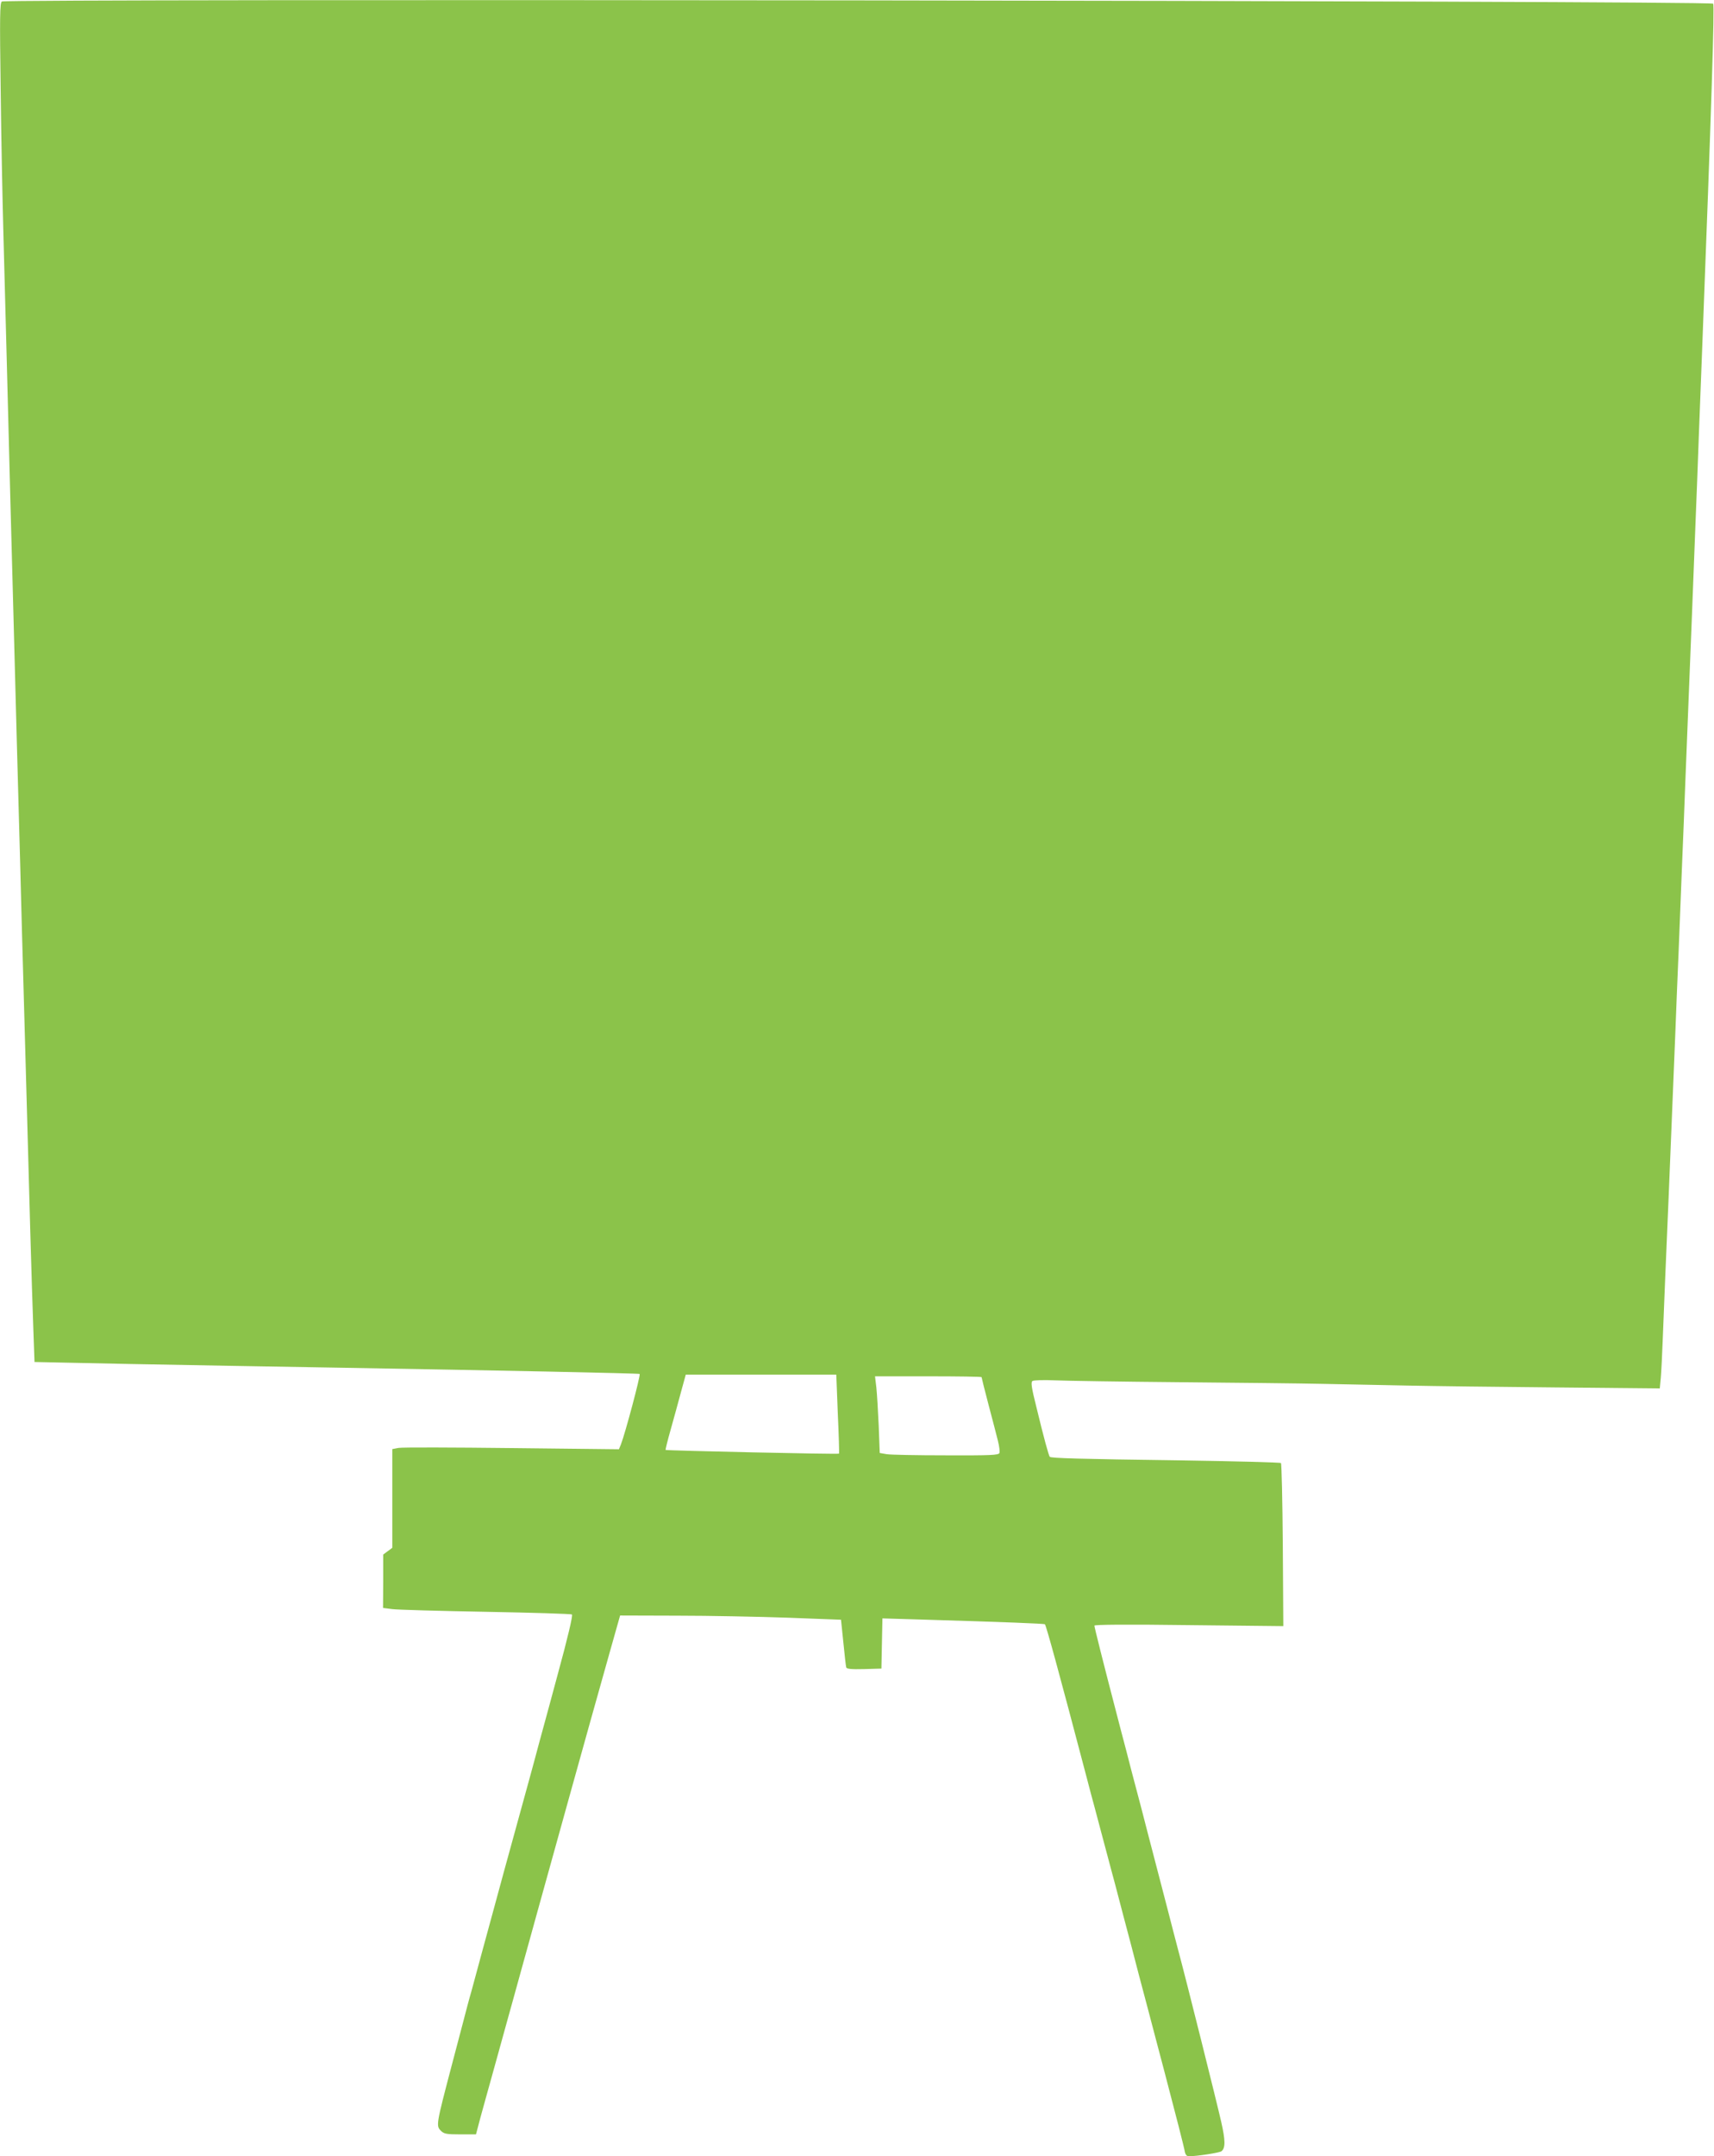 <?xml version="1.0" standalone="no"?>
<!DOCTYPE svg PUBLIC "-//W3C//DTD SVG 20010904//EN"
 "http://www.w3.org/TR/2001/REC-SVG-20010904/DTD/svg10.dtd">
<svg version="1.0" xmlns="http://www.w3.org/2000/svg"
 width="1018pt" height="1280pt" viewBox="0 0 1018 1280"
 preserveAspectRatio="xMidYMid meet">
<g transform="translate(0,1280) scale(0.1,-0.1)"
fill="#8bc34a" stroke="none">
<path d="M11 12791 c-12 -8 -13 -87 -7 -523 3 -282 11 -664 16 -848 5 -184 14
-524 20 -755 6 -231 15 -580 20 -775 5 -195 14 -530 20 -745 6 -214 15 -553
20 -752 6 -200 14 -526 20 -725 5 -200 14 -532 20 -738 6 -206 15 -530 20
-720 5 -190 14 -516 20 -725 6 -209 14 -468 18 -575 l7 -195 575 -12 c316 -6
876 -16 1245 -22 935 -16 1769 -33 1774 -37 7 -6 -86 -354 -111 -418 l-12 -29
-636 7 c-349 4 -652 5 -673 1 l-37 -7 0 -293 0 -293 -27 -20 -27 -20 0 -158
-1 -159 55 -7 c30 -4 281 -11 558 -16 276 -5 506 -12 509 -16 6 -6 -24 -134
-86 -361 -10 -38 -33 -122 -50 -185 -17 -63 -44 -162 -60 -220 -15 -58 -40
-148 -54 -200 -14 -52 -49 -178 -77 -280 -28 -102 -63 -228 -77 -280 -14 -52
-38 -140 -53 -195 -15 -55 -49 -179 -75 -275 -26 -96 -55 -204 -65 -240 -11
-36 -35 -128 -55 -205 -20 -77 -48 -183 -62 -235 -93 -354 -94 -359 -64 -389
18 -18 33 -21 114 -21 l94 0 27 102 c16 57 45 164 66 238 21 74 61 221 90 325
29 105 70 251 90 325 21 74 61 221 90 325 29 105 74 267 100 360 26 94 71 256
100 360 74 265 156 561 230 822 l63 223 341 -1 c188 0 483 -6 656 -12 l315
-12 14 -135 c7 -74 15 -141 17 -148 3 -9 29 -12 106 -10 l103 3 3 149 3 149
232 -7 c501 -15 728 -24 733 -28 8 -9 80 -271 249 -913 14 -55 35 -133 46
-173 10 -39 28 -106 39 -147 11 -41 29 -109 40 -150 11 -41 29 -110 41 -153
11 -42 33 -126 49 -187 16 -60 38 -144 49 -185 11 -41 31 -119 45 -173 14 -53
37 -140 51 -192 14 -52 36 -138 50 -190 14 -52 37 -139 51 -193 66 -251 117
-449 121 -475 3 -16 12 -27 22 -27 50 0 185 21 196 30 24 20 23 65 -2 175 -24
107 -206 836 -257 1025 -14 52 -41 158 -61 235 -34 131 -50 191 -125 480 -16
63 -43 167 -60 230 -17 63 -44 167 -60 230 -17 63 -44 168 -61 233 -72 276
-129 502 -129 512 0 6 190 8 561 3 l561 -6 -3 481 c-2 264 -7 483 -11 487 -4
4 -274 11 -600 16 -603 8 -765 13 -773 21 -6 6 -34 107 -80 297 -29 115 -33
146 -23 153 7 5 67 7 133 4 66 -3 397 -8 735 -11 338 -3 725 -7 860 -10 135
-3 360 -7 500 -10 140 -3 535 -8 877 -11 l621 -6 6 63 c3 35 8 132 11 214 3
83 10 251 15 375 5 124 14 335 20 470 12 287 26 637 40 980 5 135 14 358 20
495 5 138 15 365 20 505 6 140 15 368 20 505 10 254 22 553 40 1008 5 138 14
371 20 517 6 146 15 382 20 525 6 143 14 377 20 520 55 1431 74 2034 65 2043
-17 18 -10136 30 -10164 13z m4965 -8383 c6 -128 9 -235 7 -237 -3 -5 -1025
18 -1030 22 -1 2 12 57 31 123 18 65 46 165 61 222 l28 102 447 0 447 0 9
-232z m854 217 c0 -3 18 -76 41 -163 23 -86 48 -183 56 -215 8 -32 12 -64 9
-72 -5 -13 -52 -15 -318 -14 -172 0 -331 3 -353 7 l-40 7 -6 160 c-4 88 -10
190 -14 228 l-8 67 317 0 c174 0 316 -2 316 -5z"/>
</g>
</svg>

